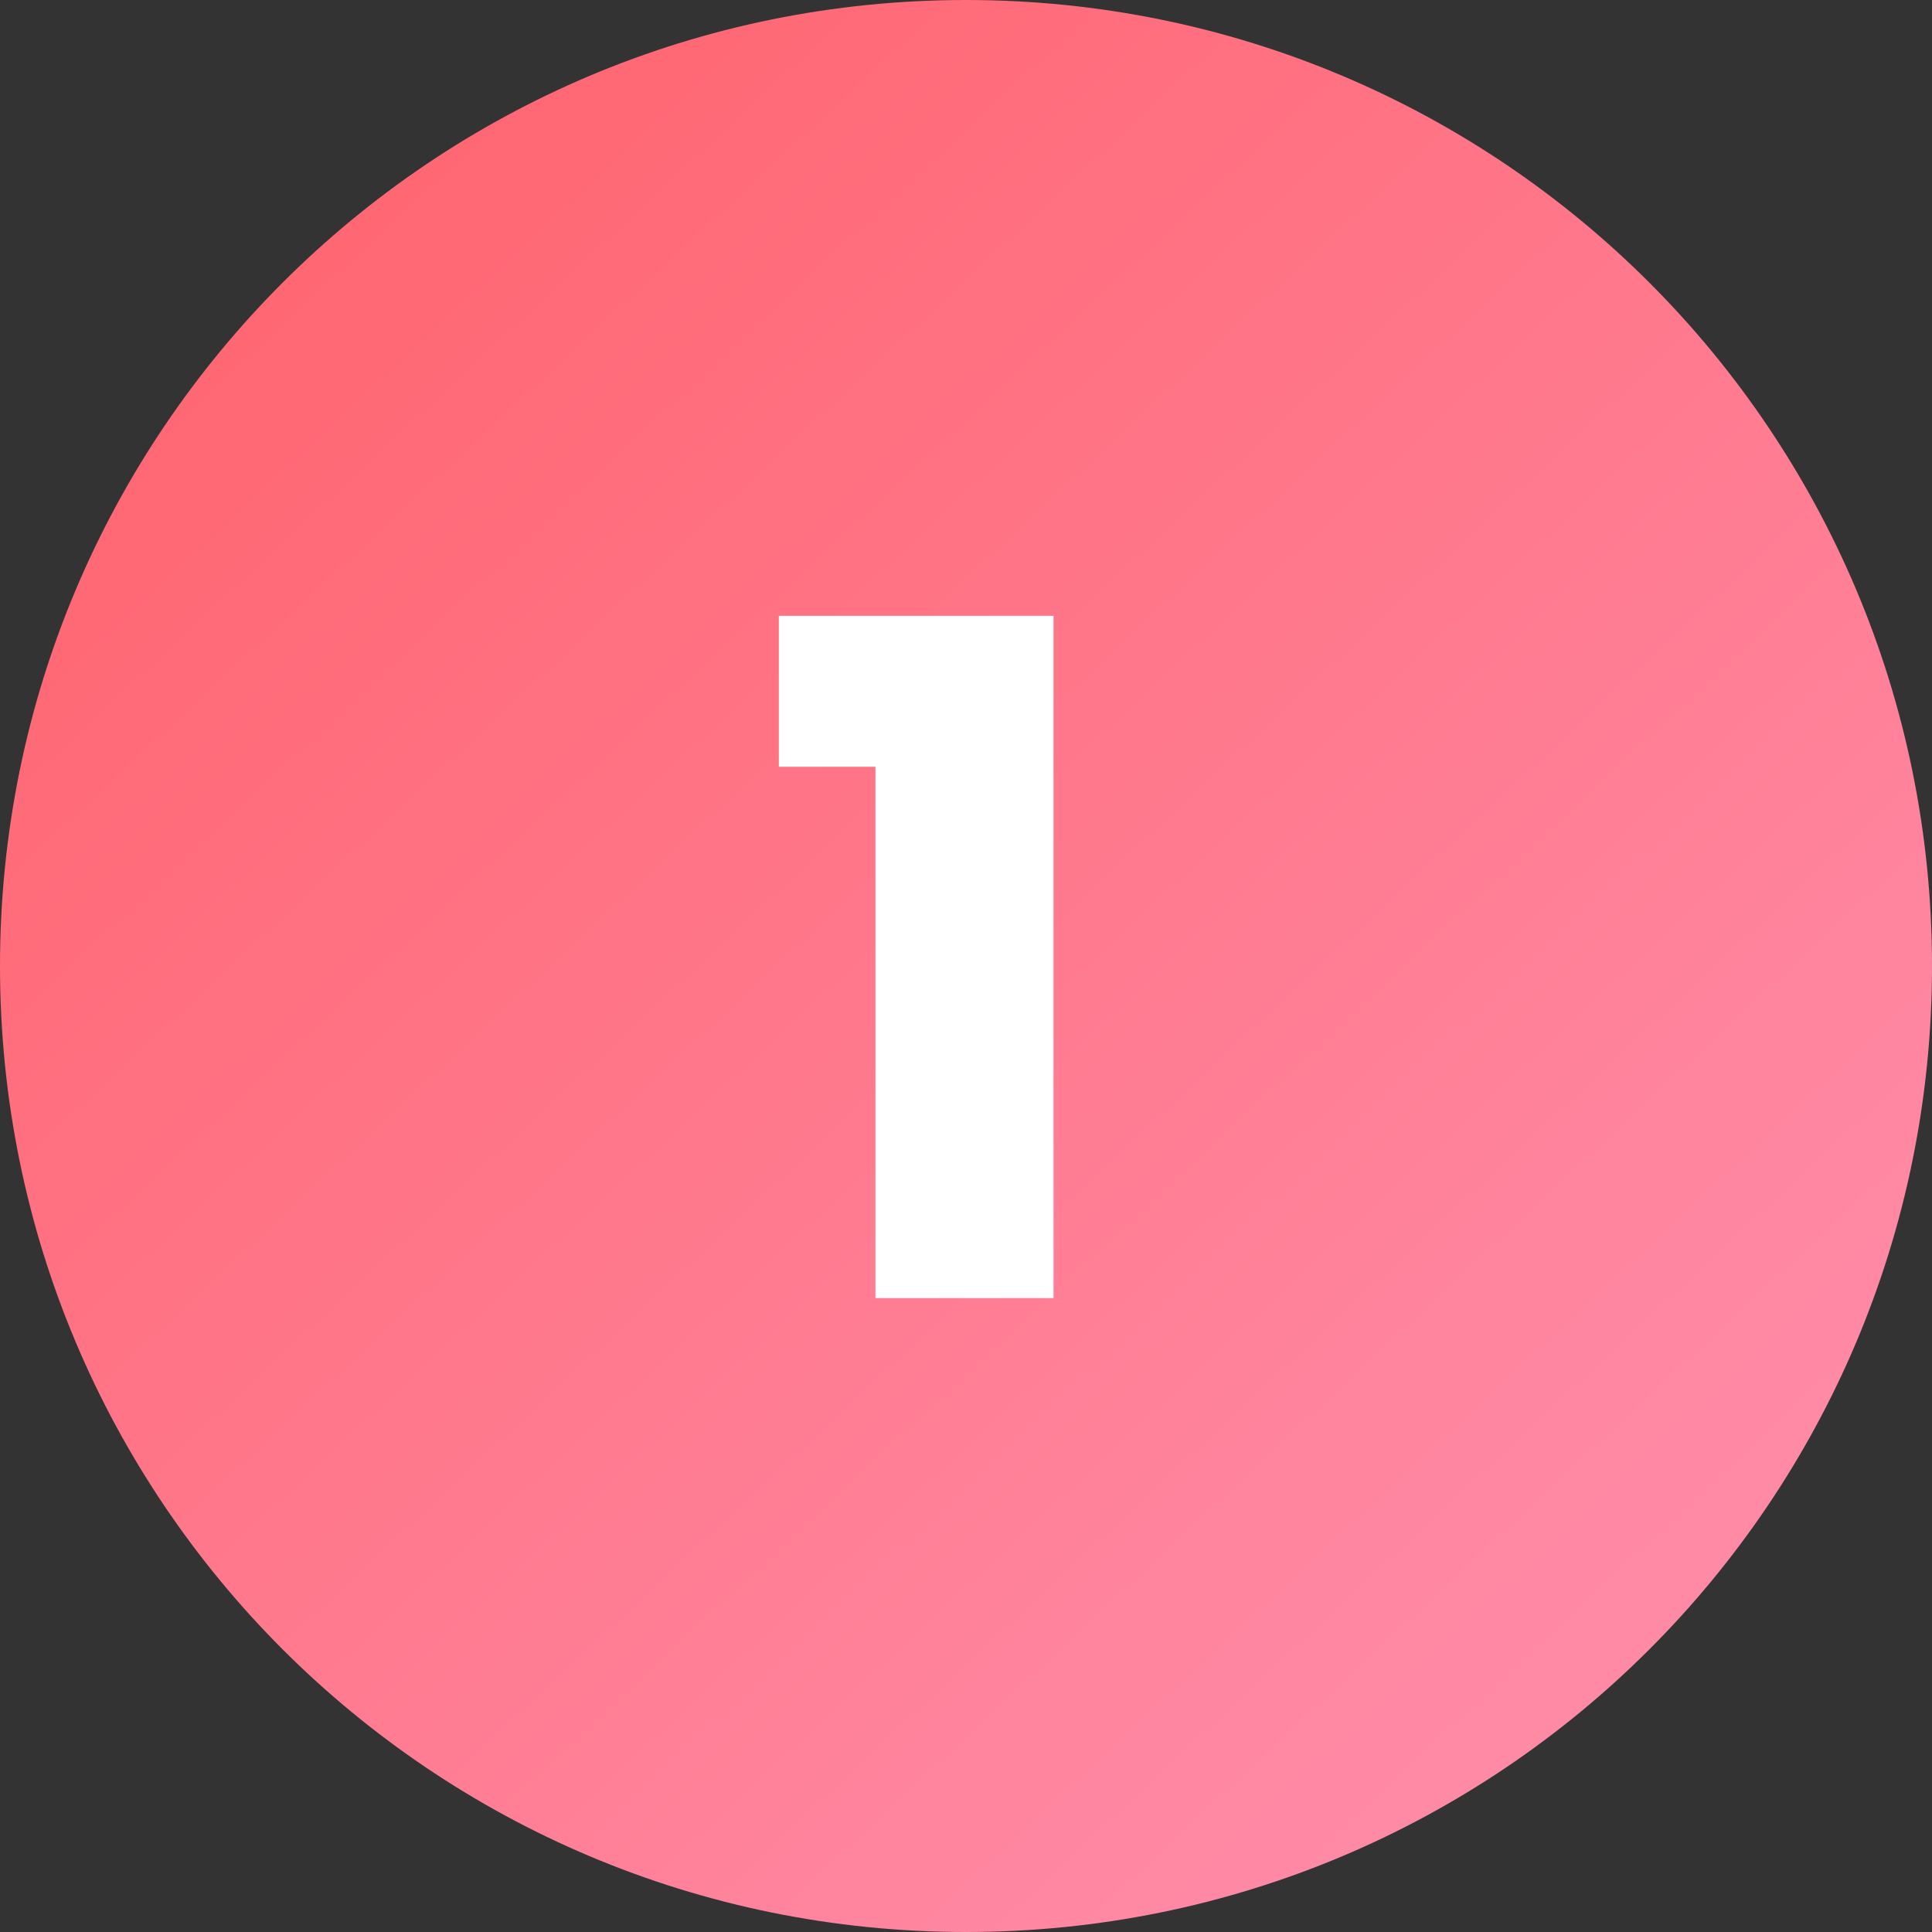 <?xml version="1.0" encoding="utf-8"?>
<!-- Generator: Adobe Illustrator 23.1.0, SVG Export Plug-In . SVG Version: 6.00 Build 0)  -->
<svg version="1.1" id="图层_1" xmlns="http://www.w3.org/2000/svg" xmlns:xlink="http://www.w3.org/1999/xlink" x="0px" y="0px"
	 viewBox="0 0 64 64" style="enable-background:new 0 0 64 64;" xml:space="preserve">
<rect x="0" y="0" width="64" height="64" fill="#333333" stroke="none"/>
<style type="text/css">
	.st0{fill:url(#矩形_1_);}
	.st1{enable-background:new    ;}
	.st2{fill:#FFFFFF;}
</style>
<g id="step-1" transform="translate(-508 -3155)">
	
		<linearGradient id="矩形_1_" gradientUnits="userSpaceOnUse" x1="68.154" y1="3463.995" x2="68.81" y2="3463.292" gradientTransform="matrix(64 0 0 -64 -3843 224860)">
		<stop  offset="0" style="stop-color:#FF6773"/>
		<stop  offset="1" style="stop-color:#FF8AA6"/>
	</linearGradient>
	<path id="矩形" class="st0" d="M540,3155L540,3155c17.7,0,32,14.3,32,32l0,0c0,17.7-14.3,32-32,32l0,0c-17.7,0-32-14.3-32-32l0,0
		C508,3169.3,522.3,3155,540,3155z"/>
	<g class="st1">
		<path class="st2" d="M533.8,3180.4v-5h9.1v22.6h-5.9v-17.6H533.8z"/>
	</g>
</g>
</svg>
